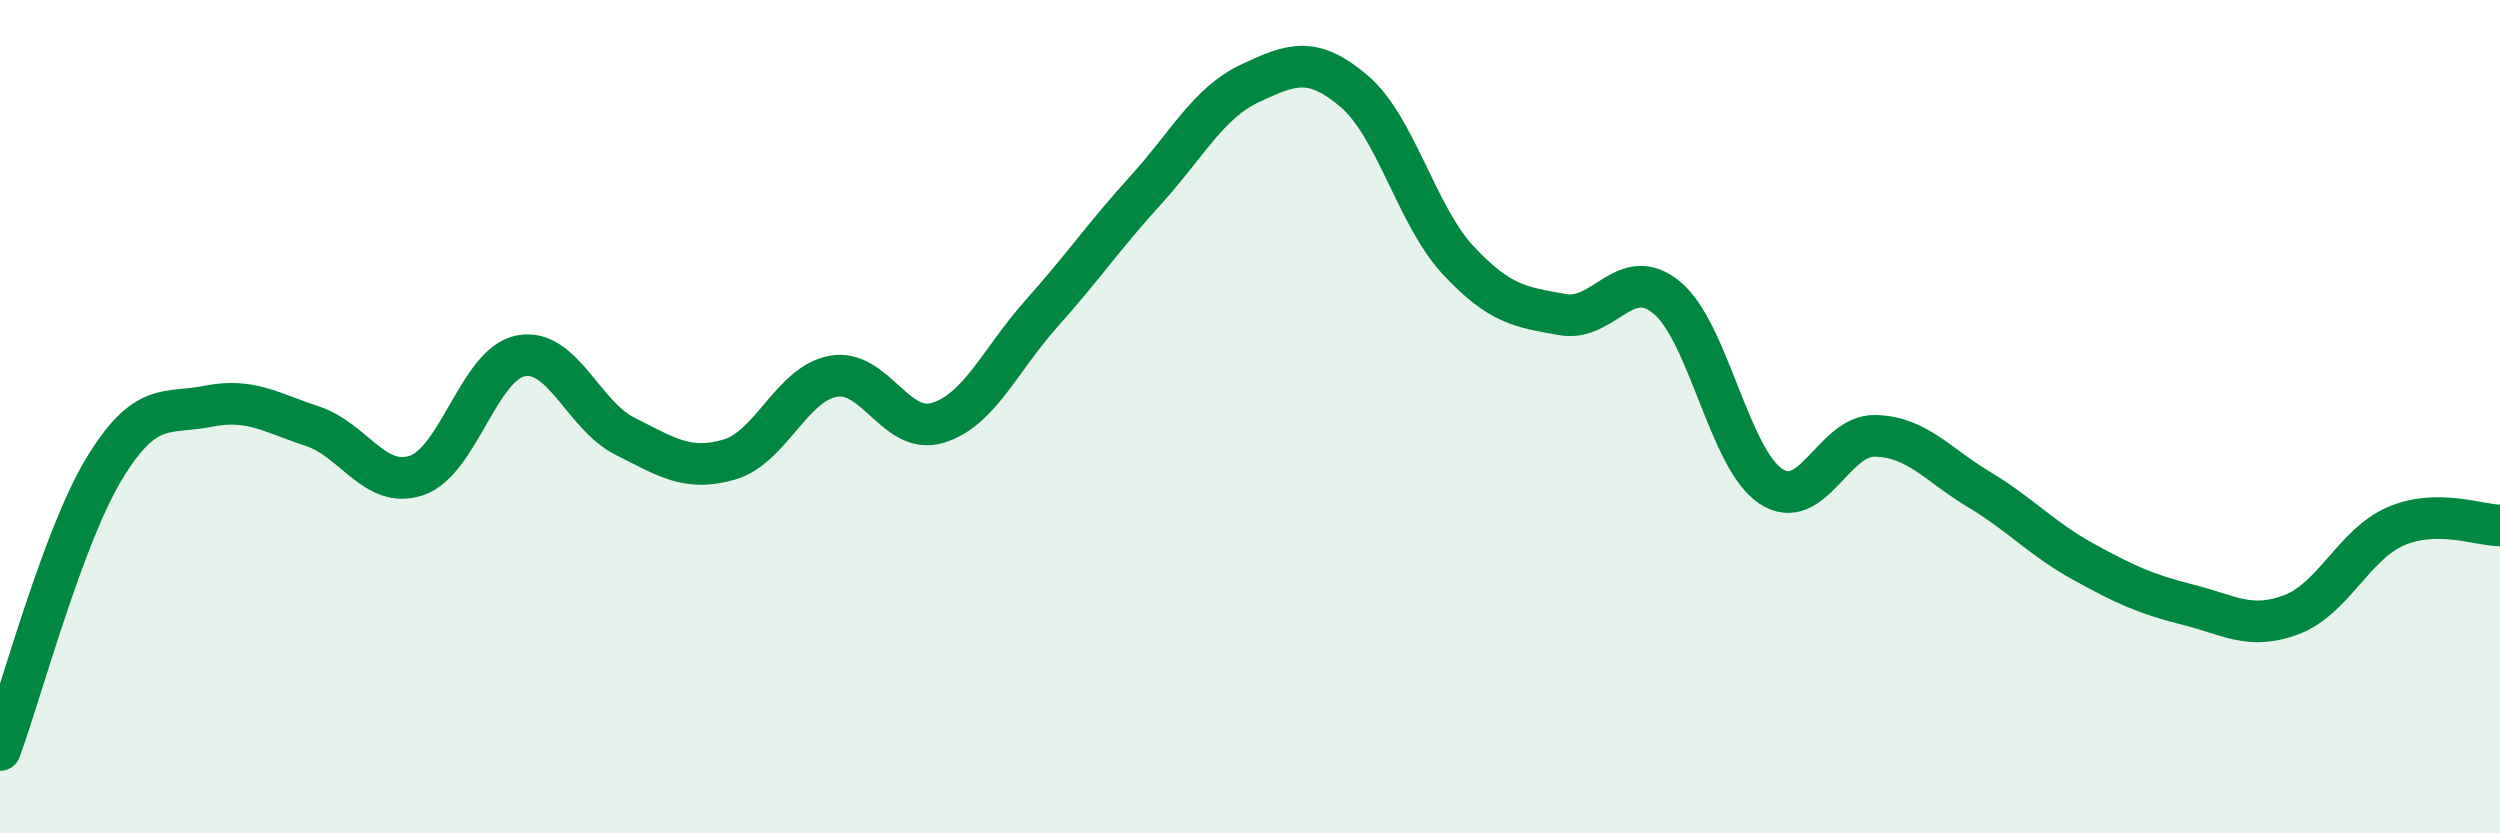 
    <svg width="60" height="20" viewBox="0 0 60 20" xmlns="http://www.w3.org/2000/svg">
      <path
        d="M 0,18 C 0.5,16.65 1.5,12.9 2.5,11.25 C 3.5,9.6 4,9.95 5,9.75 C 6,9.55 6.5,9.9 7.5,10.23 C 8.5,10.56 9,11.75 10,11.41 C 11,11.07 11.5,8.73 12.5,8.54 C 13.5,8.35 14,9.97 15,10.47 C 16,10.97 16.5,11.32 17.5,11.03 C 18.5,10.74 19,9.21 20,9.03 C 21,8.85 21.5,10.45 22.5,10.15 C 23.5,9.85 24,8.64 25,7.52 C 26,6.4 26.5,5.66 27.5,4.56 C 28.5,3.46 29,2.47 30,2 C 31,1.53 31.5,1.34 32.5,2.19 C 33.5,3.04 34,5.18 35,6.25 C 36,7.32 36.5,7.37 37.5,7.55 C 38.5,7.73 39,6.32 40,7.14 C 41,7.96 41.5,11.01 42.5,11.67 C 43.5,12.33 44,10.44 45,10.46 C 46,10.48 46.5,11.15 47.5,11.75 C 48.5,12.35 49,12.93 50,13.48 C 51,14.03 51.5,14.26 52.5,14.51 C 53.5,14.76 54,15.13 55,14.75 C 56,14.37 56.5,13.06 57.5,12.63 C 58.5,12.2 59.5,12.61 60,12.61L60 20L0 20Z"
        fill="#008740"
        opacity="0.1"
        stroke-linecap="round"
        stroke-linejoin="round"
      />
      <path
        d="M 0,18 C 0.5,16.65 1.5,12.9 2.5,11.25 C 3.5,9.6 4,9.95 5,9.75 C 6,9.55 6.5,9.9 7.5,10.23 C 8.5,10.56 9,11.75 10,11.41 C 11,11.07 11.5,8.73 12.5,8.54 C 13.5,8.35 14,9.97 15,10.47 C 16,10.97 16.5,11.32 17.5,11.03 C 18.5,10.74 19,9.21 20,9.03 C 21,8.85 21.5,10.45 22.5,10.15 C 23.5,9.85 24,8.64 25,7.52 C 26,6.4 26.5,5.66 27.5,4.56 C 28.5,3.46 29,2.47 30,2 C 31,1.53 31.5,1.34 32.5,2.19 C 33.5,3.04 34,5.18 35,6.25 C 36,7.32 36.5,7.37 37.5,7.55 C 38.5,7.73 39,6.32 40,7.14 C 41,7.96 41.5,11.01 42.5,11.67 C 43.5,12.33 44,10.44 45,10.46 C 46,10.48 46.5,11.15 47.5,11.75 C 48.5,12.35 49,12.93 50,13.48 C 51,14.03 51.5,14.26 52.5,14.51 C 53.5,14.76 54,15.13 55,14.75 C 56,14.37 56.5,13.06 57.5,12.63 C 58.5,12.2 59.5,12.61 60,12.61"
        stroke="#008740"
        stroke-width="1"
        fill="none"
        stroke-linecap="round"
        stroke-linejoin="round"
      />
    </svg>
  